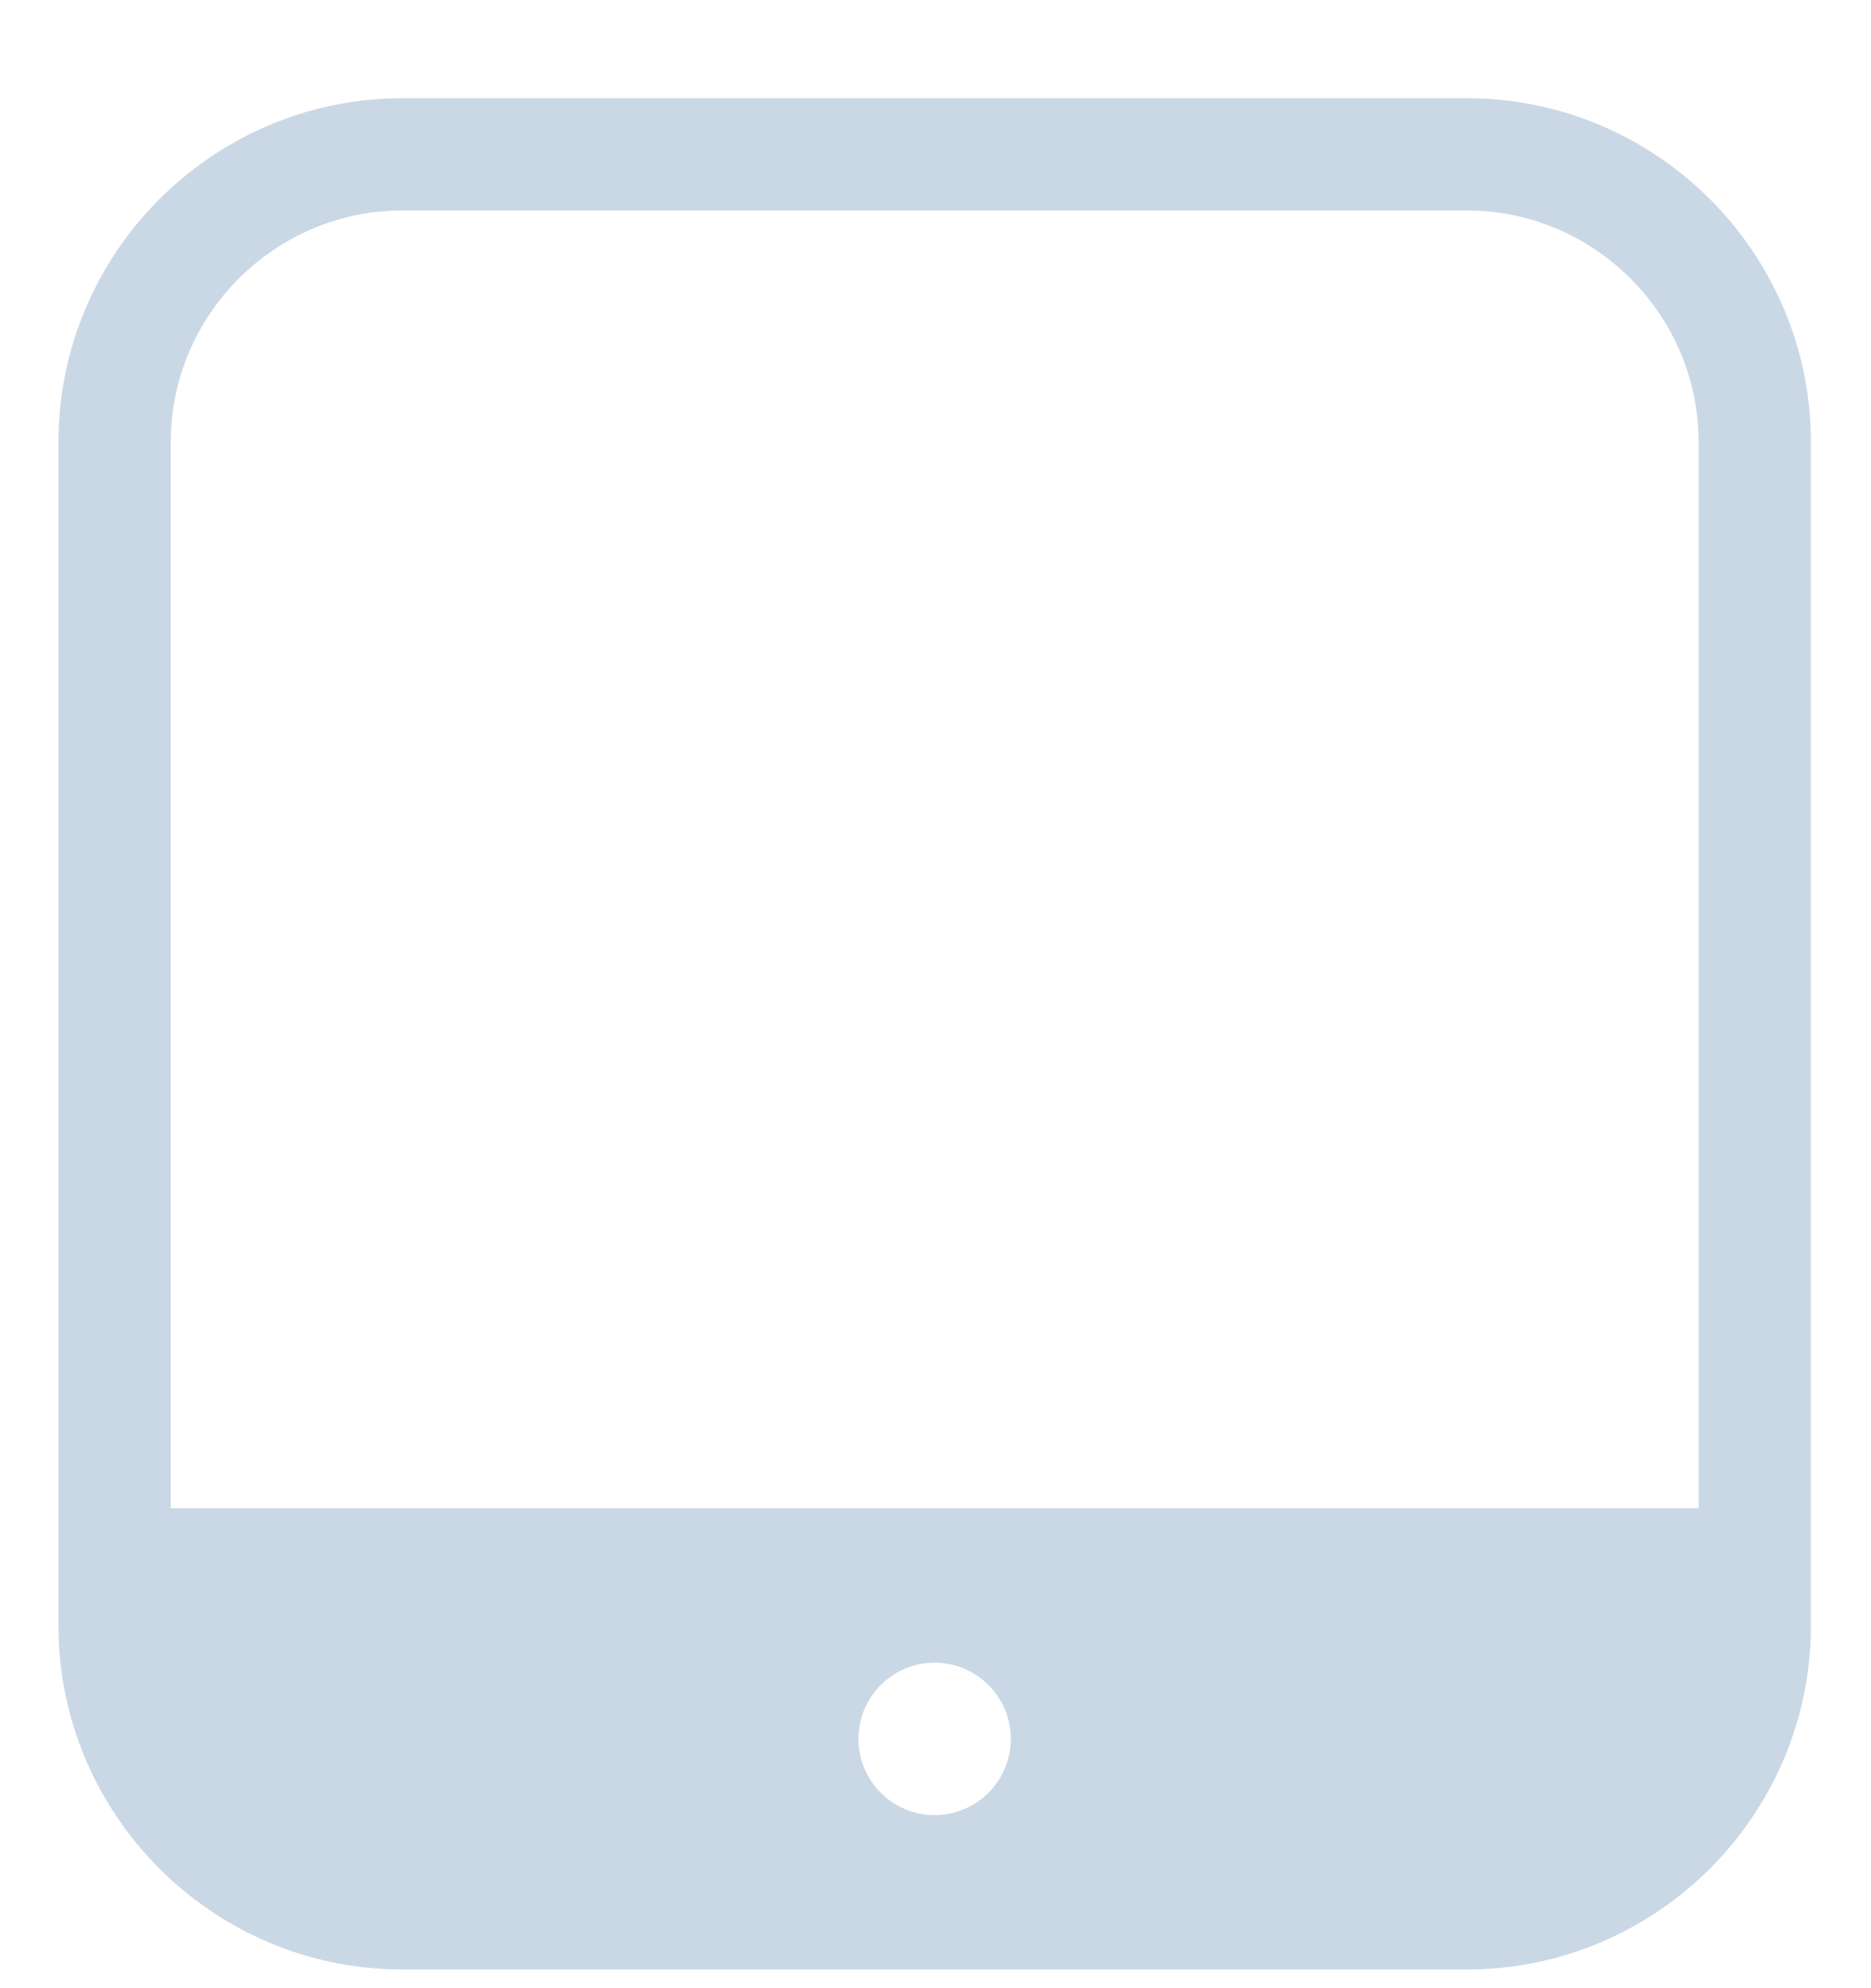 <svg width="16" height="17" viewBox="0 0 16 17" fill="none" xmlns="http://www.w3.org/2000/svg">
<path fill-rule="evenodd" clip-rule="evenodd" d="M7.341 14.868C7.341 14.509 7.633 14.217 7.992 14.217C8.352 14.217 8.644 14.509 8.644 14.868C8.644 15.228 8.352 15.52 7.992 15.52C7.633 15.52 7.341 15.228 7.341 14.868ZM14.525 12.896H1.46V3.78C1.46 3.236 1.683 2.741 2.042 2.382C2.401 2.023 2.895 1.8 3.439 1.8H12.546C13.09 1.8 13.585 2.023 13.944 2.382C14.303 2.741 14.526 3.236 14.526 3.78V12.896H14.525ZM12.546 0.84H3.439C2.63 0.84 1.896 1.171 1.363 1.703C0.83 2.236 0.5 2.971 0.5 3.78V13.901C0.5 14.71 0.831 15.445 1.363 15.977C1.896 16.51 2.63 16.84 3.439 16.84H12.546C13.355 16.84 14.09 16.51 14.623 15.977C15.155 15.445 15.486 14.71 15.486 13.901V3.78C15.486 2.971 15.155 2.236 14.623 1.703C14.09 1.171 13.355 0.84 12.546 0.84Z" fill="#CAD8E5"/>
</svg>
